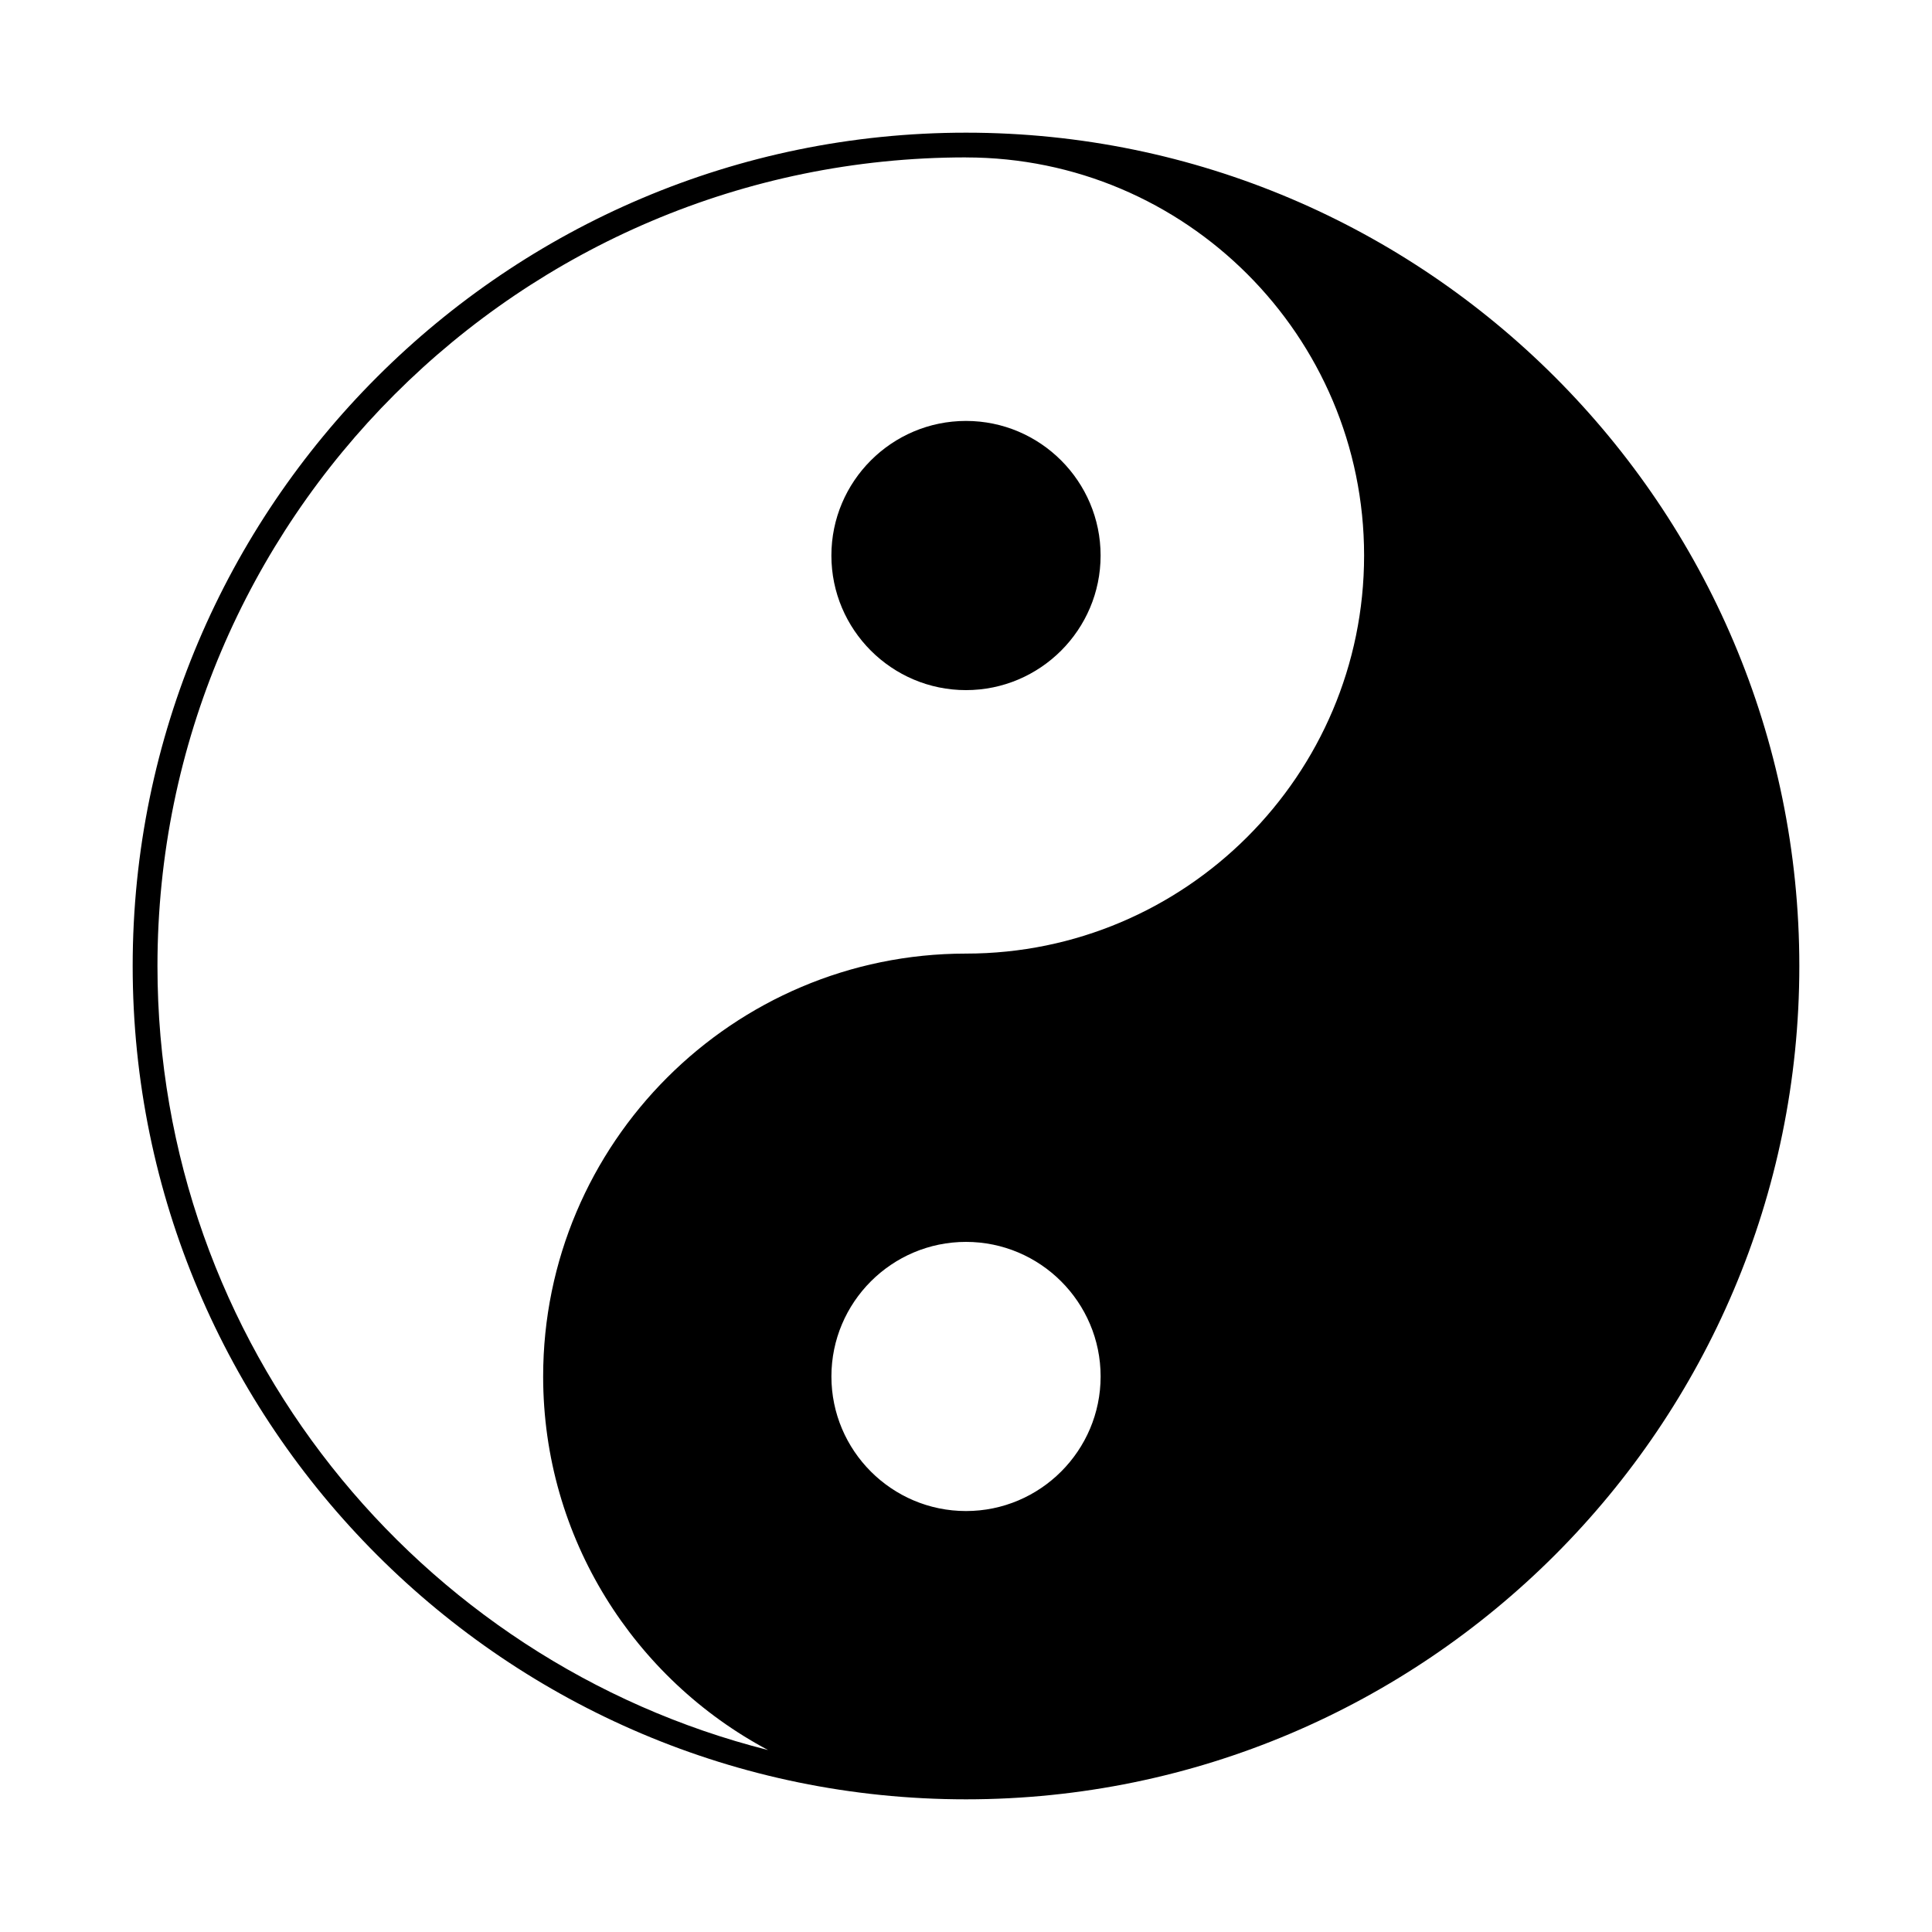 <?xml version="1.0" encoding="UTF-8"?>
<!-- Uploaded to: SVG Find, www.svgfind.com, Generator: SVG Find Mixer Tools -->
<svg fill="#000000" width="800px" height="800px" version="1.1" viewBox="144 144 512 512" xmlns="http://www.w3.org/2000/svg">
 <g>
  <path d="m435.67 291.22c0 19.664-16.008 35.668-35.676 35.668-19.668 0-35.668-16.008-35.668-35.668s16-35.668 35.668-35.668c19.672-0.004 35.676 16.004 35.676 35.668z"/>
  <path d="m400 620.84c121.78 0 220.84-99.074 220.84-220.84 0-121.75-99.039-220.81-220.8-220.84h-0.039c-121.77 0-220.84 99.062-220.84 220.84 0 121.77 99.074 220.84 220.84 220.84zm0-76.398c-19.668 0-35.668-16.008-35.668-35.664 0-19.664 16-35.664 35.668-35.664s35.676 16 35.676 35.664c-0.004 19.656-16.008 35.664-35.676 35.664zm0-358.72c58.184 0 105.5 47.324 105.5 105.49-0.004 58.172-47.32 105.5-105.5 105.5-61.793 0-112.06 50.27-112.06 112.07 0 42.84 24.184 80.16 59.609 99-92.887-23.457-161.82-107.73-161.82-207.79 0-118.15 96.125-214.28 214.27-214.28z"/>
 </g>
</svg>